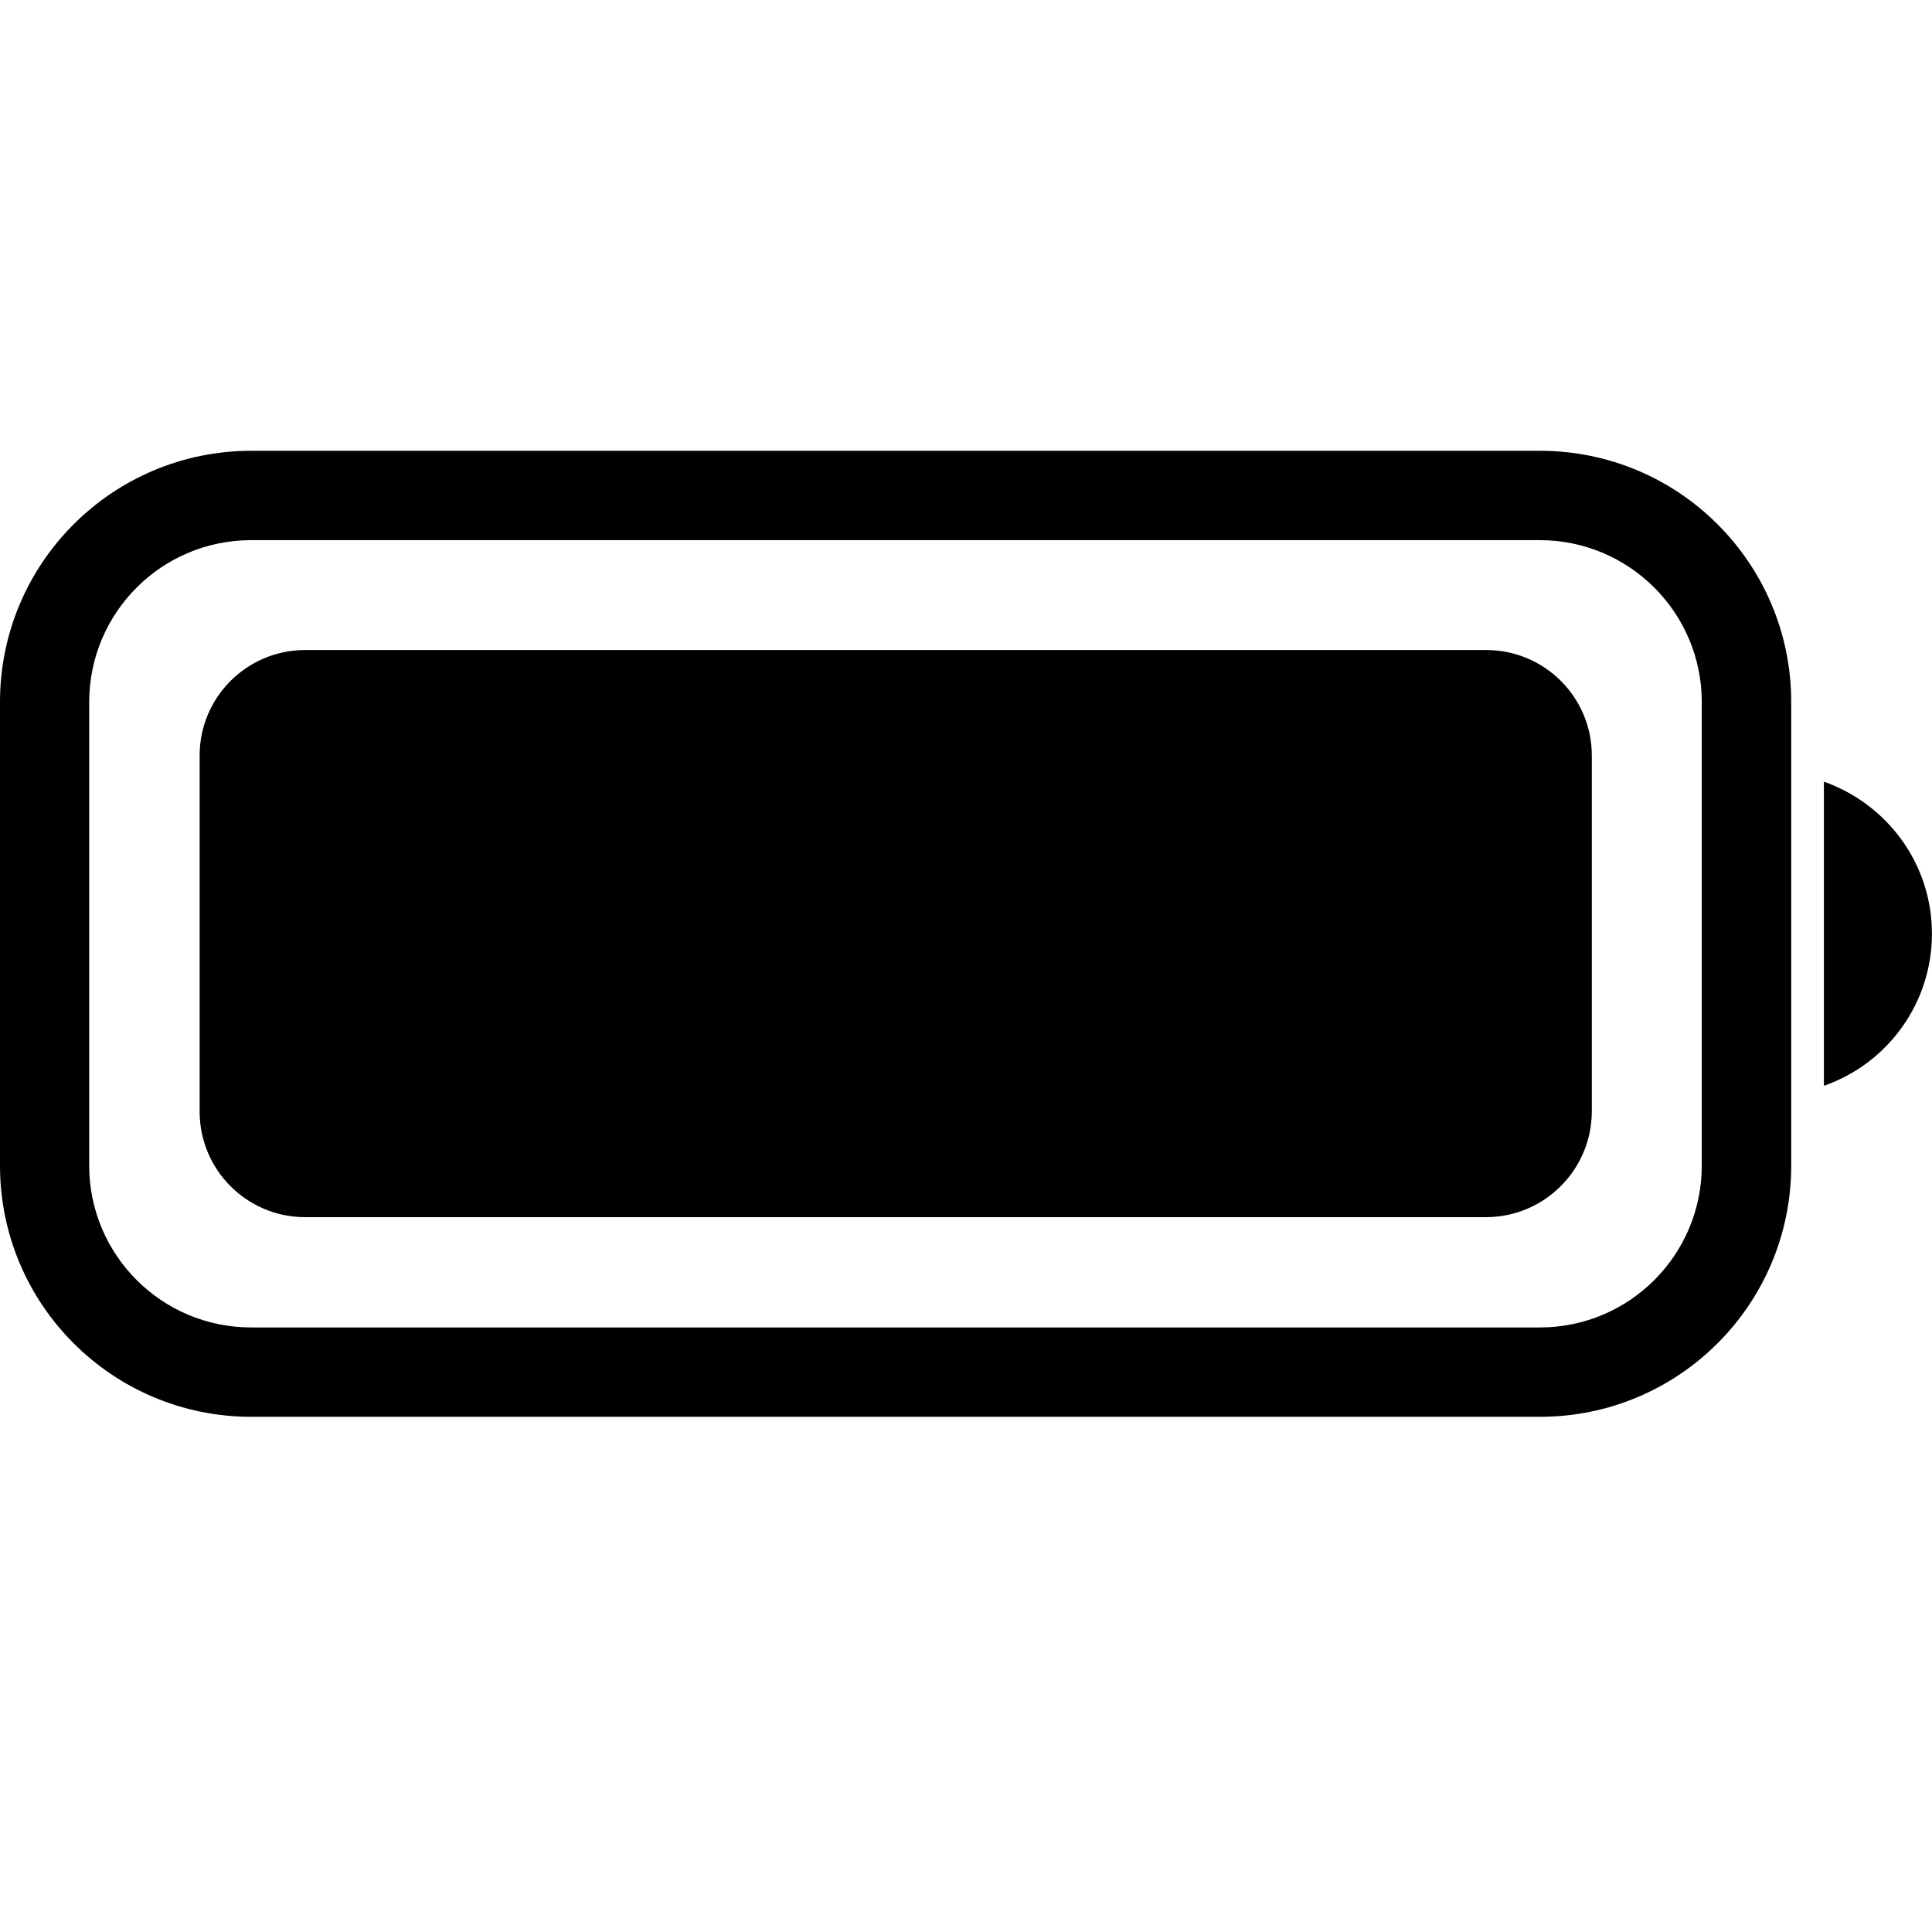 <?xml version="1.0" encoding="utf-8"?><!-- Скачано с сайта svg4.ru / Downloaded from svg4.ru -->
<svg fill="#000000" width="800px" height="800px" viewBox="0 0 24 24" xmlns="http://www.w3.org/2000/svg"><path d="m3.12 17.6c-1.723 0-3.12-1.397-3.12-3.12v-5.76c0-1.723 1.397-3.12 3.12-3.12h16.011c1.723 0 3.12 1.397 3.12 3.12v5.76c0 1.723-1.397 3.12-3.12 3.12zm-2.012-8.88v5.76c.001 1.11.901 2.01 2.011 2.01h.001 16.011c1.109-.001 2.008-.9 2.009-2.01v-5.76c-.001-1.109-.9-2.008-2.009-2.01h-16.011-.001c-1.11 0-2.01.9-2.011 2.01zm2.679 6.4c-.721-.002-1.305-.587-1.307-1.308v-4.427c0-.722.584-1.307 1.305-1.31h14.678c.724 0 1.311.587 1.311 1.31v4.427c-.005.722-.589 1.305-1.311 1.308zm18.87-5.41c.788.28 1.342 1.02 1.342 1.889s-.554 1.609-1.328 1.884l-.014.004z"/></svg>